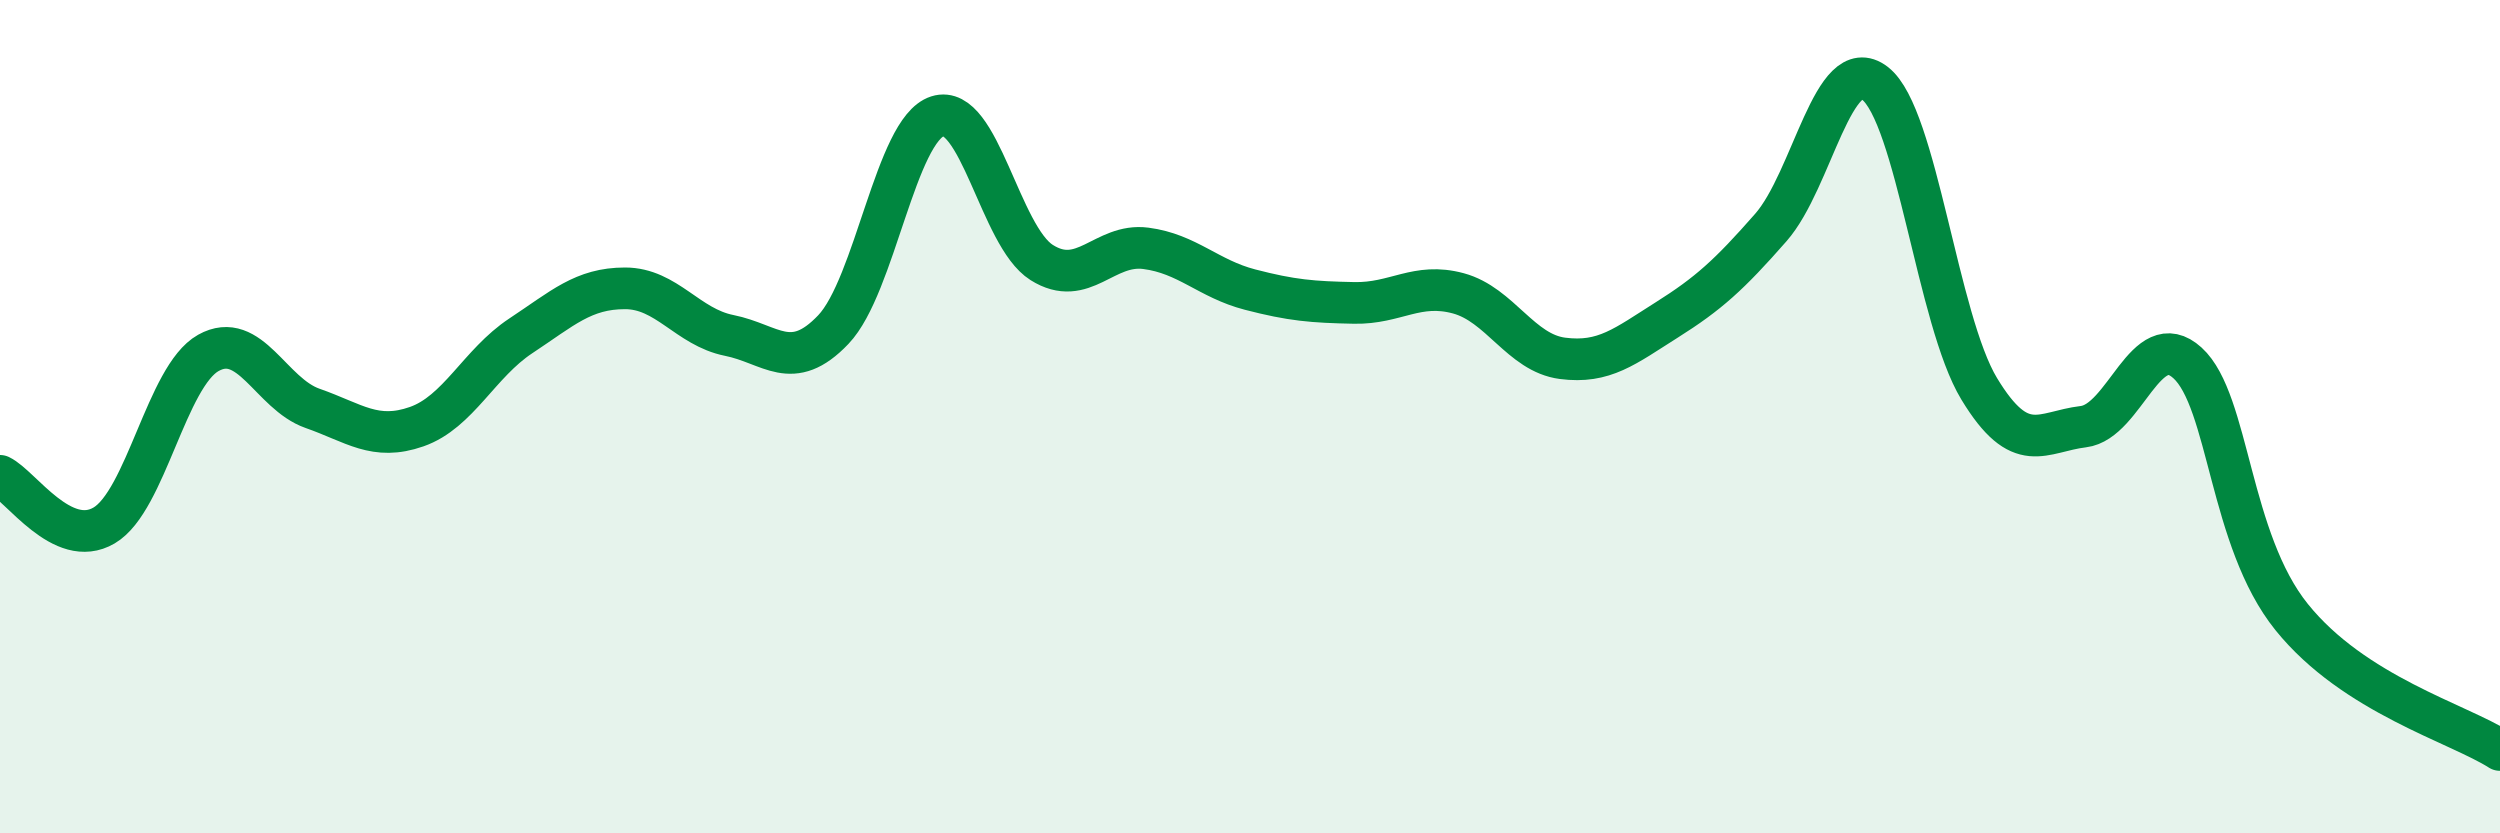 
    <svg width="60" height="20" viewBox="0 0 60 20" xmlns="http://www.w3.org/2000/svg">
      <path
        d="M 0,11.42 C 0.5,11.66 1.5,13.2 2.5,12.61 C 3.5,12.02 4,9.03 5,8.47 C 6,7.91 6.5,9.45 7.5,9.8 C 8.5,10.15 9,10.59 10,10.24 C 11,9.89 11.5,8.72 12.5,8.06 C 13.5,7.4 14,6.92 15,6.92 C 16,6.92 16.5,7.85 17.5,8.05 C 18.5,8.25 19,8.96 20,7.91 C 21,6.86 21.5,3.11 22.5,2.79 C 23.5,2.47 24,5.67 25,6.3 C 26,6.93 26.5,5.83 27.5,5.96 C 28.5,6.09 29,6.69 30,6.95 C 31,7.21 31.5,7.25 32.5,7.27 C 33.5,7.29 34,6.77 35,7.04 C 36,7.31 36.5,8.47 37.5,8.6 C 38.5,8.73 39,8.31 40,7.68 C 41,7.05 41.5,6.6 42.5,5.46 C 43.5,4.32 44,1.23 45,2 C 46,2.77 46.5,7.68 47.5,9.33 C 48.5,10.98 49,10.36 50,10.24 C 51,10.12 51.5,7.8 52.5,8.71 C 53.5,9.62 53.5,12.95 55,14.81 C 56.5,16.67 59,17.36 60,18L60 20L0 20Z"
        fill="#008740"
        opacity="0.1"
        stroke-linecap="round"
        stroke-linejoin="round"
      />
      <path
        d="M 0,11.42 C 0.5,11.66 1.5,13.2 2.5,12.61 C 3.5,12.02 4,9.03 5,8.47 C 6,7.91 6.5,9.45 7.5,9.8 C 8.5,10.15 9,10.59 10,10.24 C 11,9.89 11.5,8.72 12.5,8.06 C 13.5,7.4 14,6.92 15,6.92 C 16,6.92 16.5,7.85 17.5,8.05 C 18.5,8.25 19,8.96 20,7.91 C 21,6.86 21.5,3.11 22.5,2.79 C 23.5,2.47 24,5.67 25,6.3 C 26,6.93 26.5,5.83 27.5,5.96 C 28.5,6.09 29,6.69 30,6.95 C 31,7.21 31.5,7.25 32.5,7.27 C 33.5,7.29 34,6.77 35,7.04 C 36,7.31 36.5,8.47 37.5,8.6 C 38.5,8.73 39,8.31 40,7.68 C 41,7.05 41.5,6.6 42.5,5.46 C 43.5,4.32 44,1.23 45,2 C 46,2.77 46.5,7.68 47.5,9.33 C 48.5,10.98 49,10.36 50,10.24 C 51,10.12 51.5,7.8 52.5,8.71 C 53.5,9.62 53.5,12.95 55,14.81 C 56.5,16.67 59,17.36 60,18"
        stroke="#008740"
        stroke-width="1"
        fill="none"
        stroke-linecap="round"
        stroke-linejoin="round"
      />
    </svg>
  